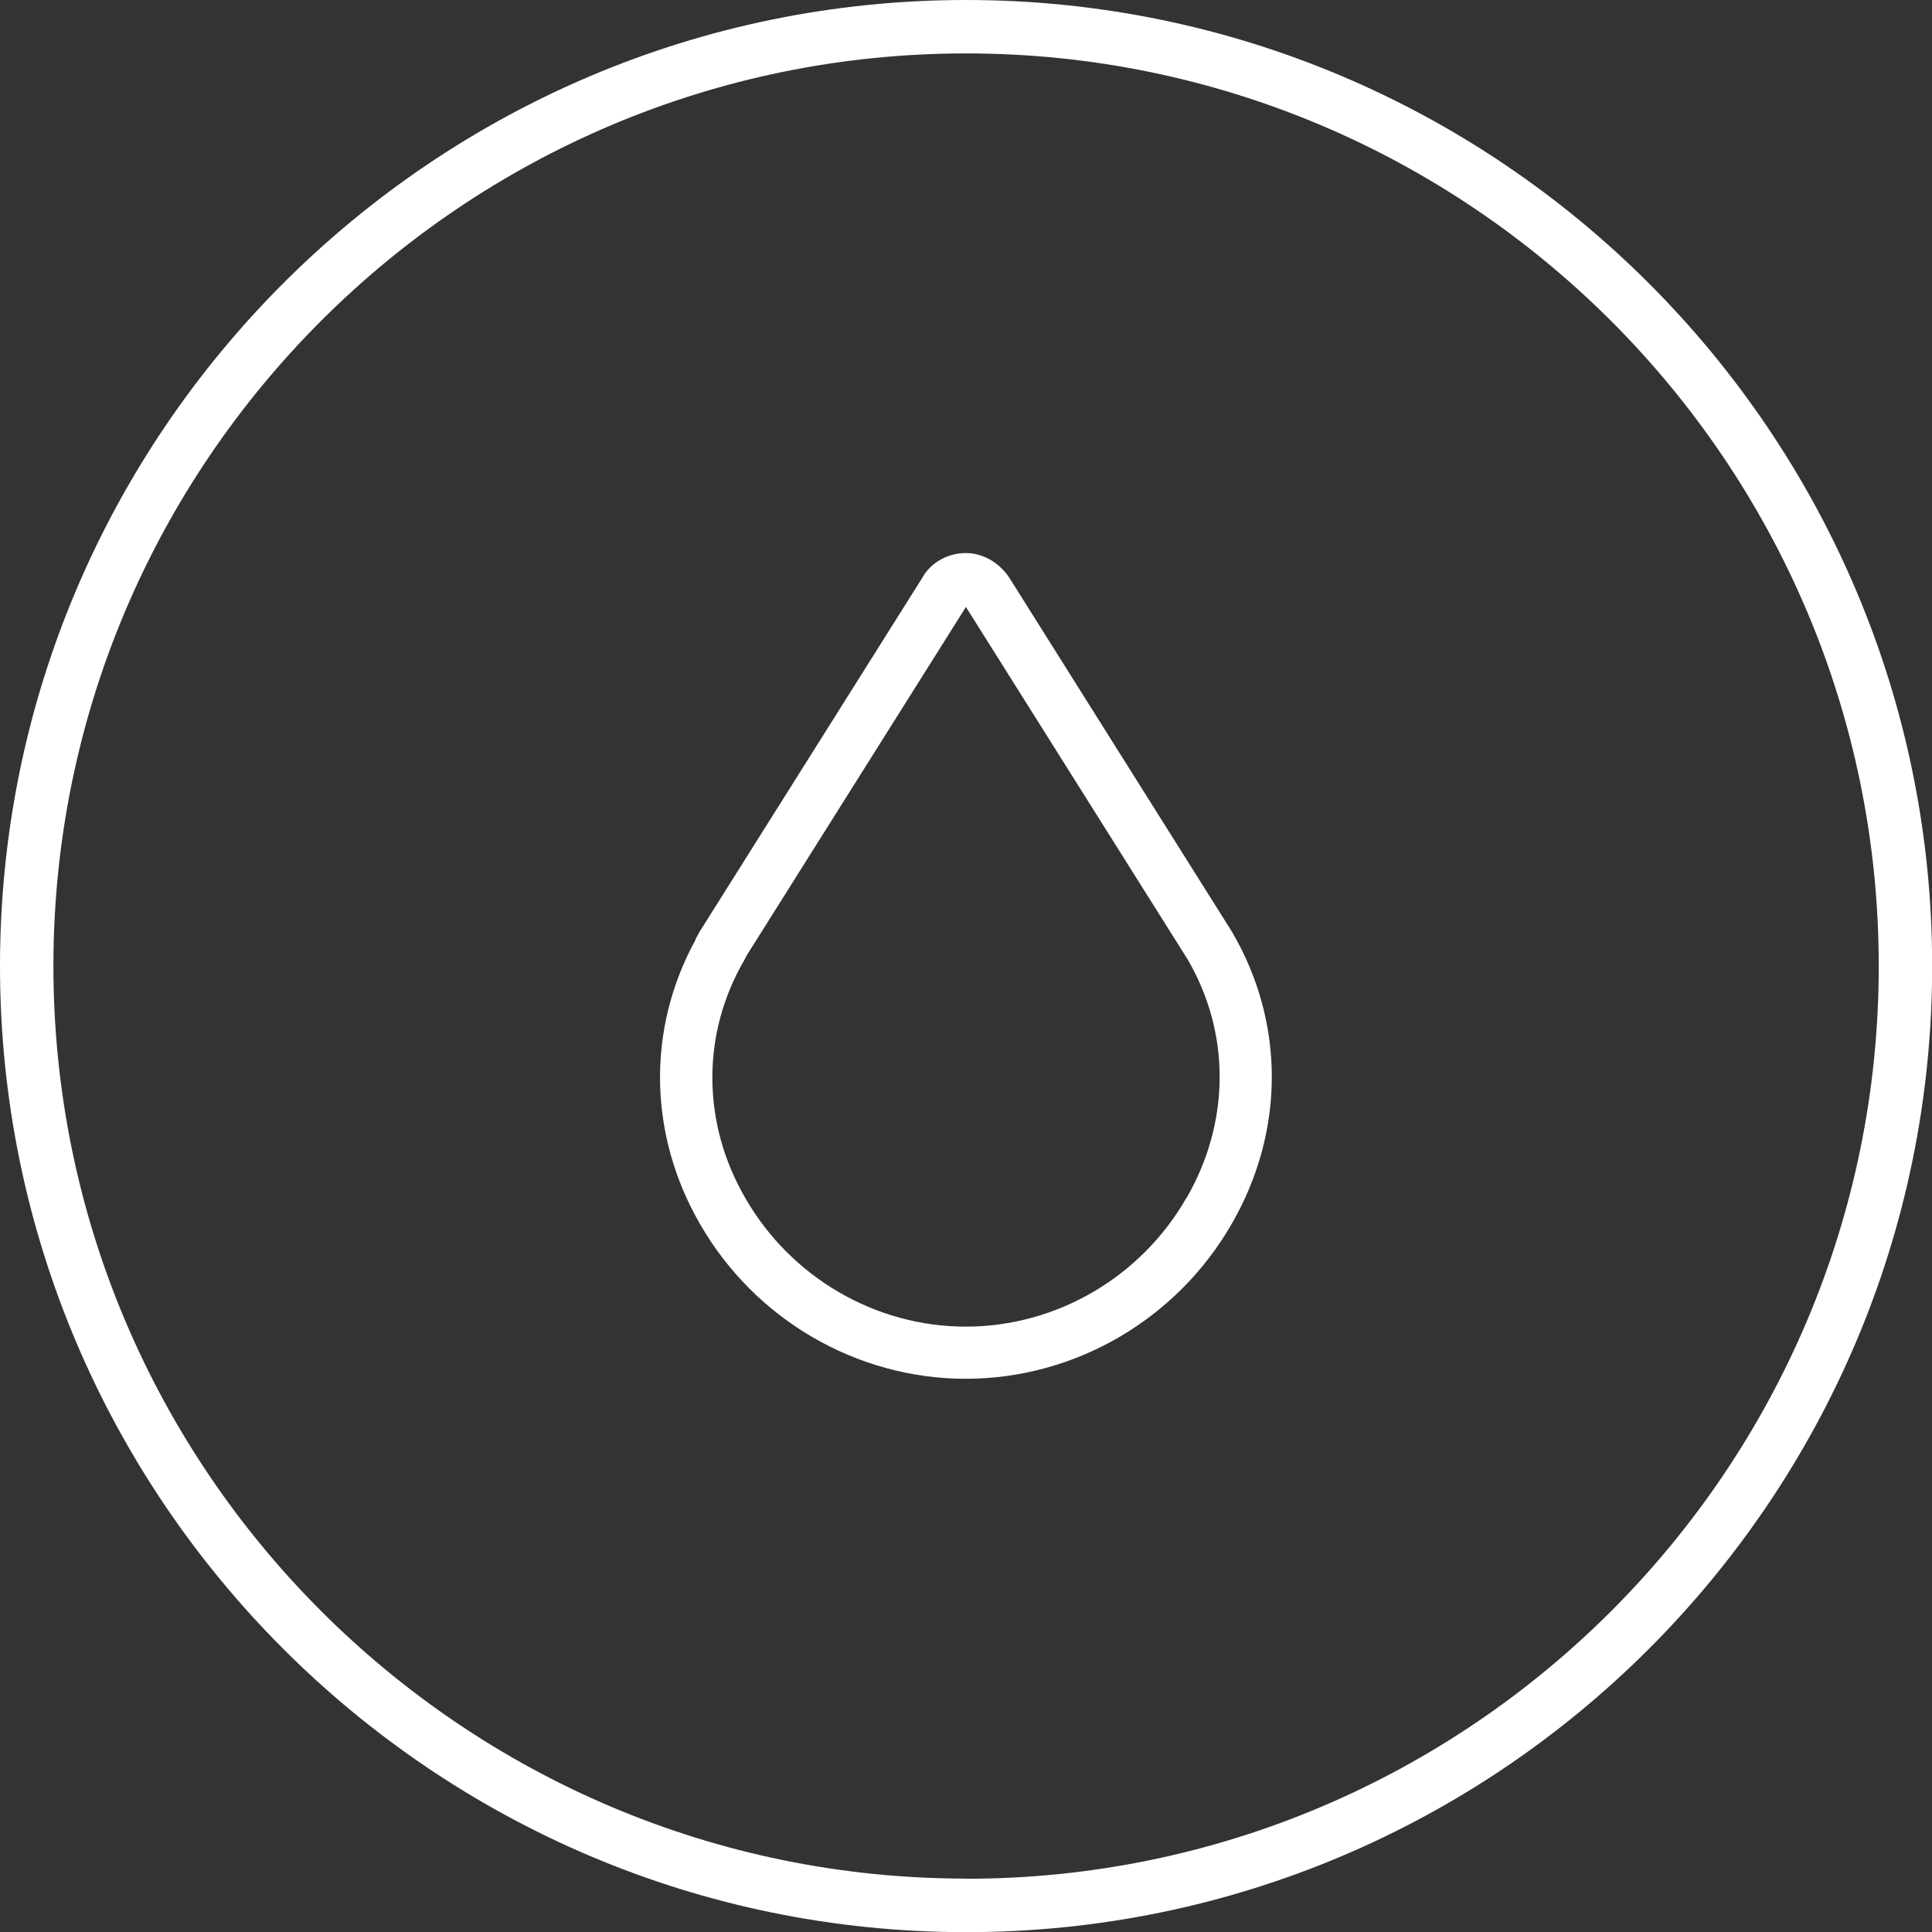 <svg viewBox="0 0 121.53 121.53" xmlns="http://www.w3.org/2000/svg" id="Layer_2"><rect x="0" y="0" width="121.53" height="121.53" fill="#333333" stroke="none"/><defs><style>.cls-1{fill:#fff;}</style></defs><g id="Layer_1-2"><path d="M60.77,0C27.26,0,0,27.26,0,60.77s27.26,60.77,60.77,60.77,60.77-27.26,60.77-60.77S94.27,0,60.77,0ZM60.77,118.17c-31.65,0-57.41-25.75-57.41-57.41S29.11,3.36,60.77,3.36s57.41,25.75,57.41,57.41-25.75,57.41-57.41,57.41Z" class="cls-1"></path><path d="M63.47,36.32l-.05-.08c-.65-.91-1.64-1.45-2.67-1.45-1.16,0-2.23.62-2.75,1.58l-14,22.25-.25.46v.04c-3.07,5.6-2.97,12.24.28,17.87,3.45,6.01,9.86,9.74,16.72,9.74s13.27-3.73,16.72-9.73c3.36-5.81,3.38-12.66.03-18.38l-14.03-22.31ZM74.62,75.37c-2.87,4.99-8.18,8.08-13.87,8.08s-11-3.1-13.87-8.09c-2.74-4.73-2.76-10.33-.06-14.97l.15-.29,13.79-21.92,13.94,22.16c2.72,4.64,2.69,10.26-.07,15.03Z" class="cls-1"></path></g></svg>